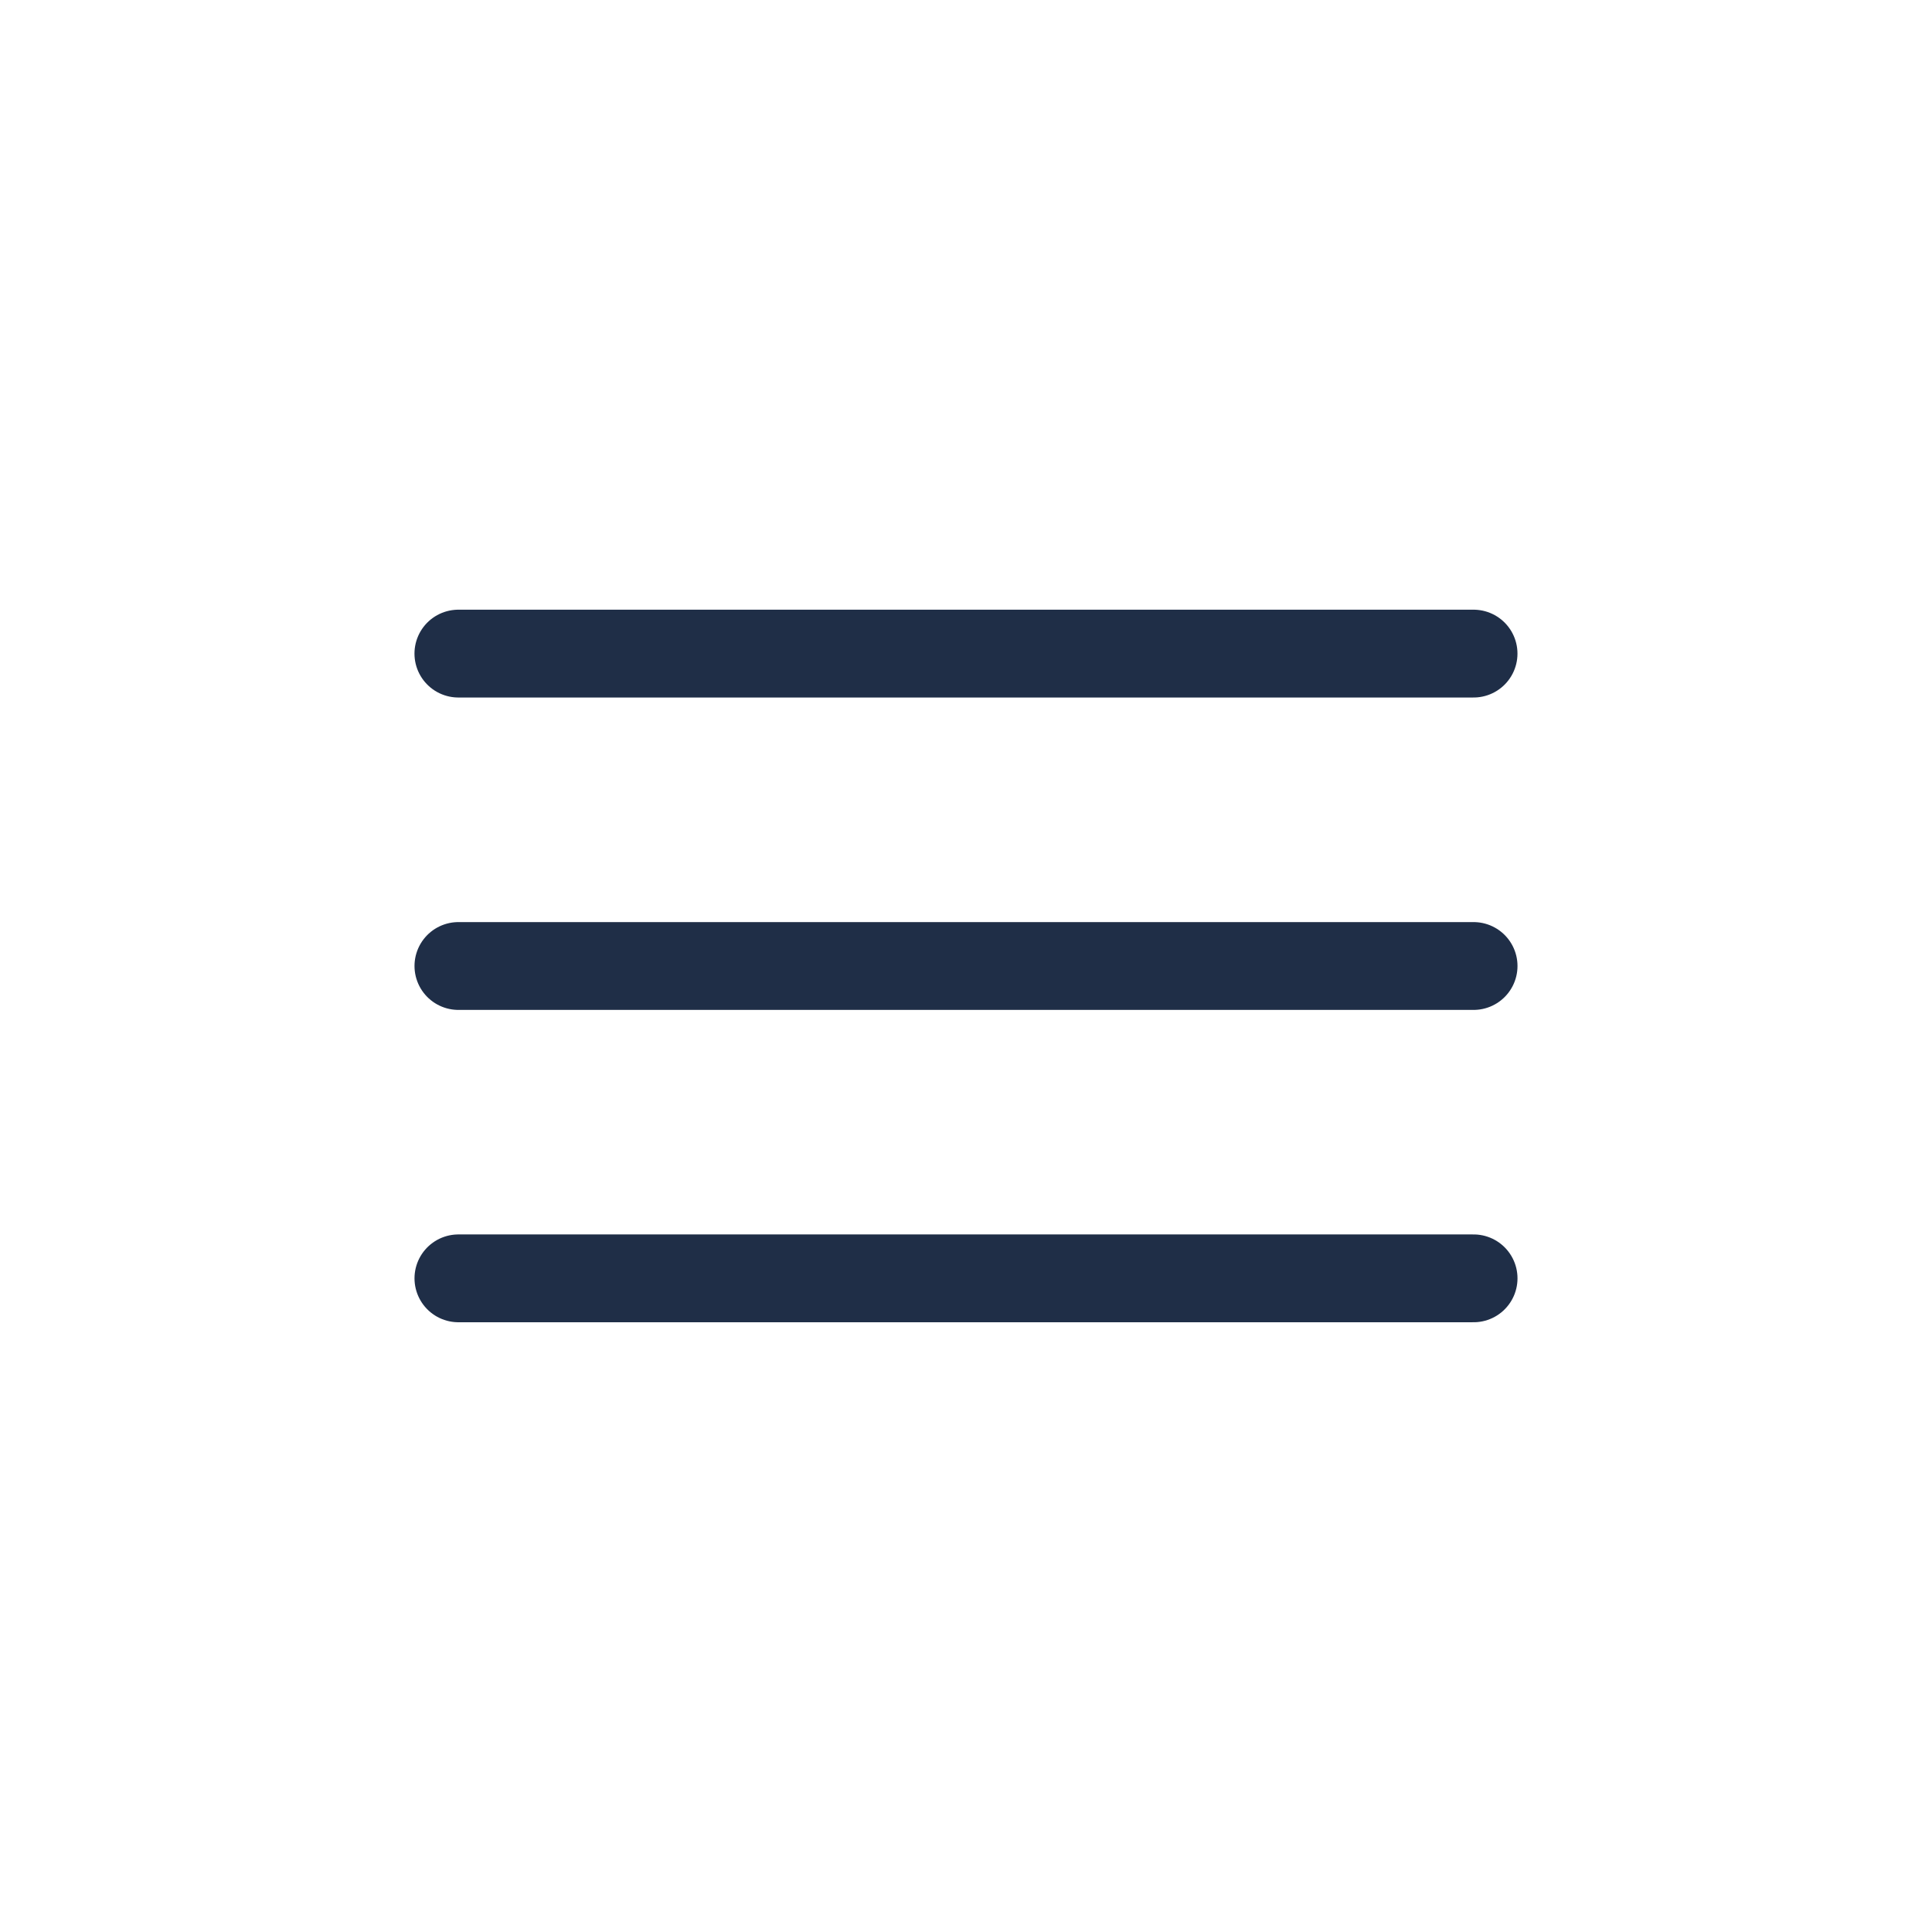 <svg width="66" height="66" viewBox="0 0 66 66" fill="none" xmlns="http://www.w3.org/2000/svg">
<path d="M15.66 33H50.34" stroke="#1F2E47" stroke-width="3" stroke-linecap="round" stroke-linejoin="round"/>
<path d="M15.66 43.67H50.34" stroke="#1F2E47" stroke-width="3" stroke-linecap="round" stroke-linejoin="round"/>
<path d="M15.659 22.328H50.339" stroke="#1F2E47" stroke-width="3" stroke-linecap="round" stroke-linejoin="round"/>
</svg>
